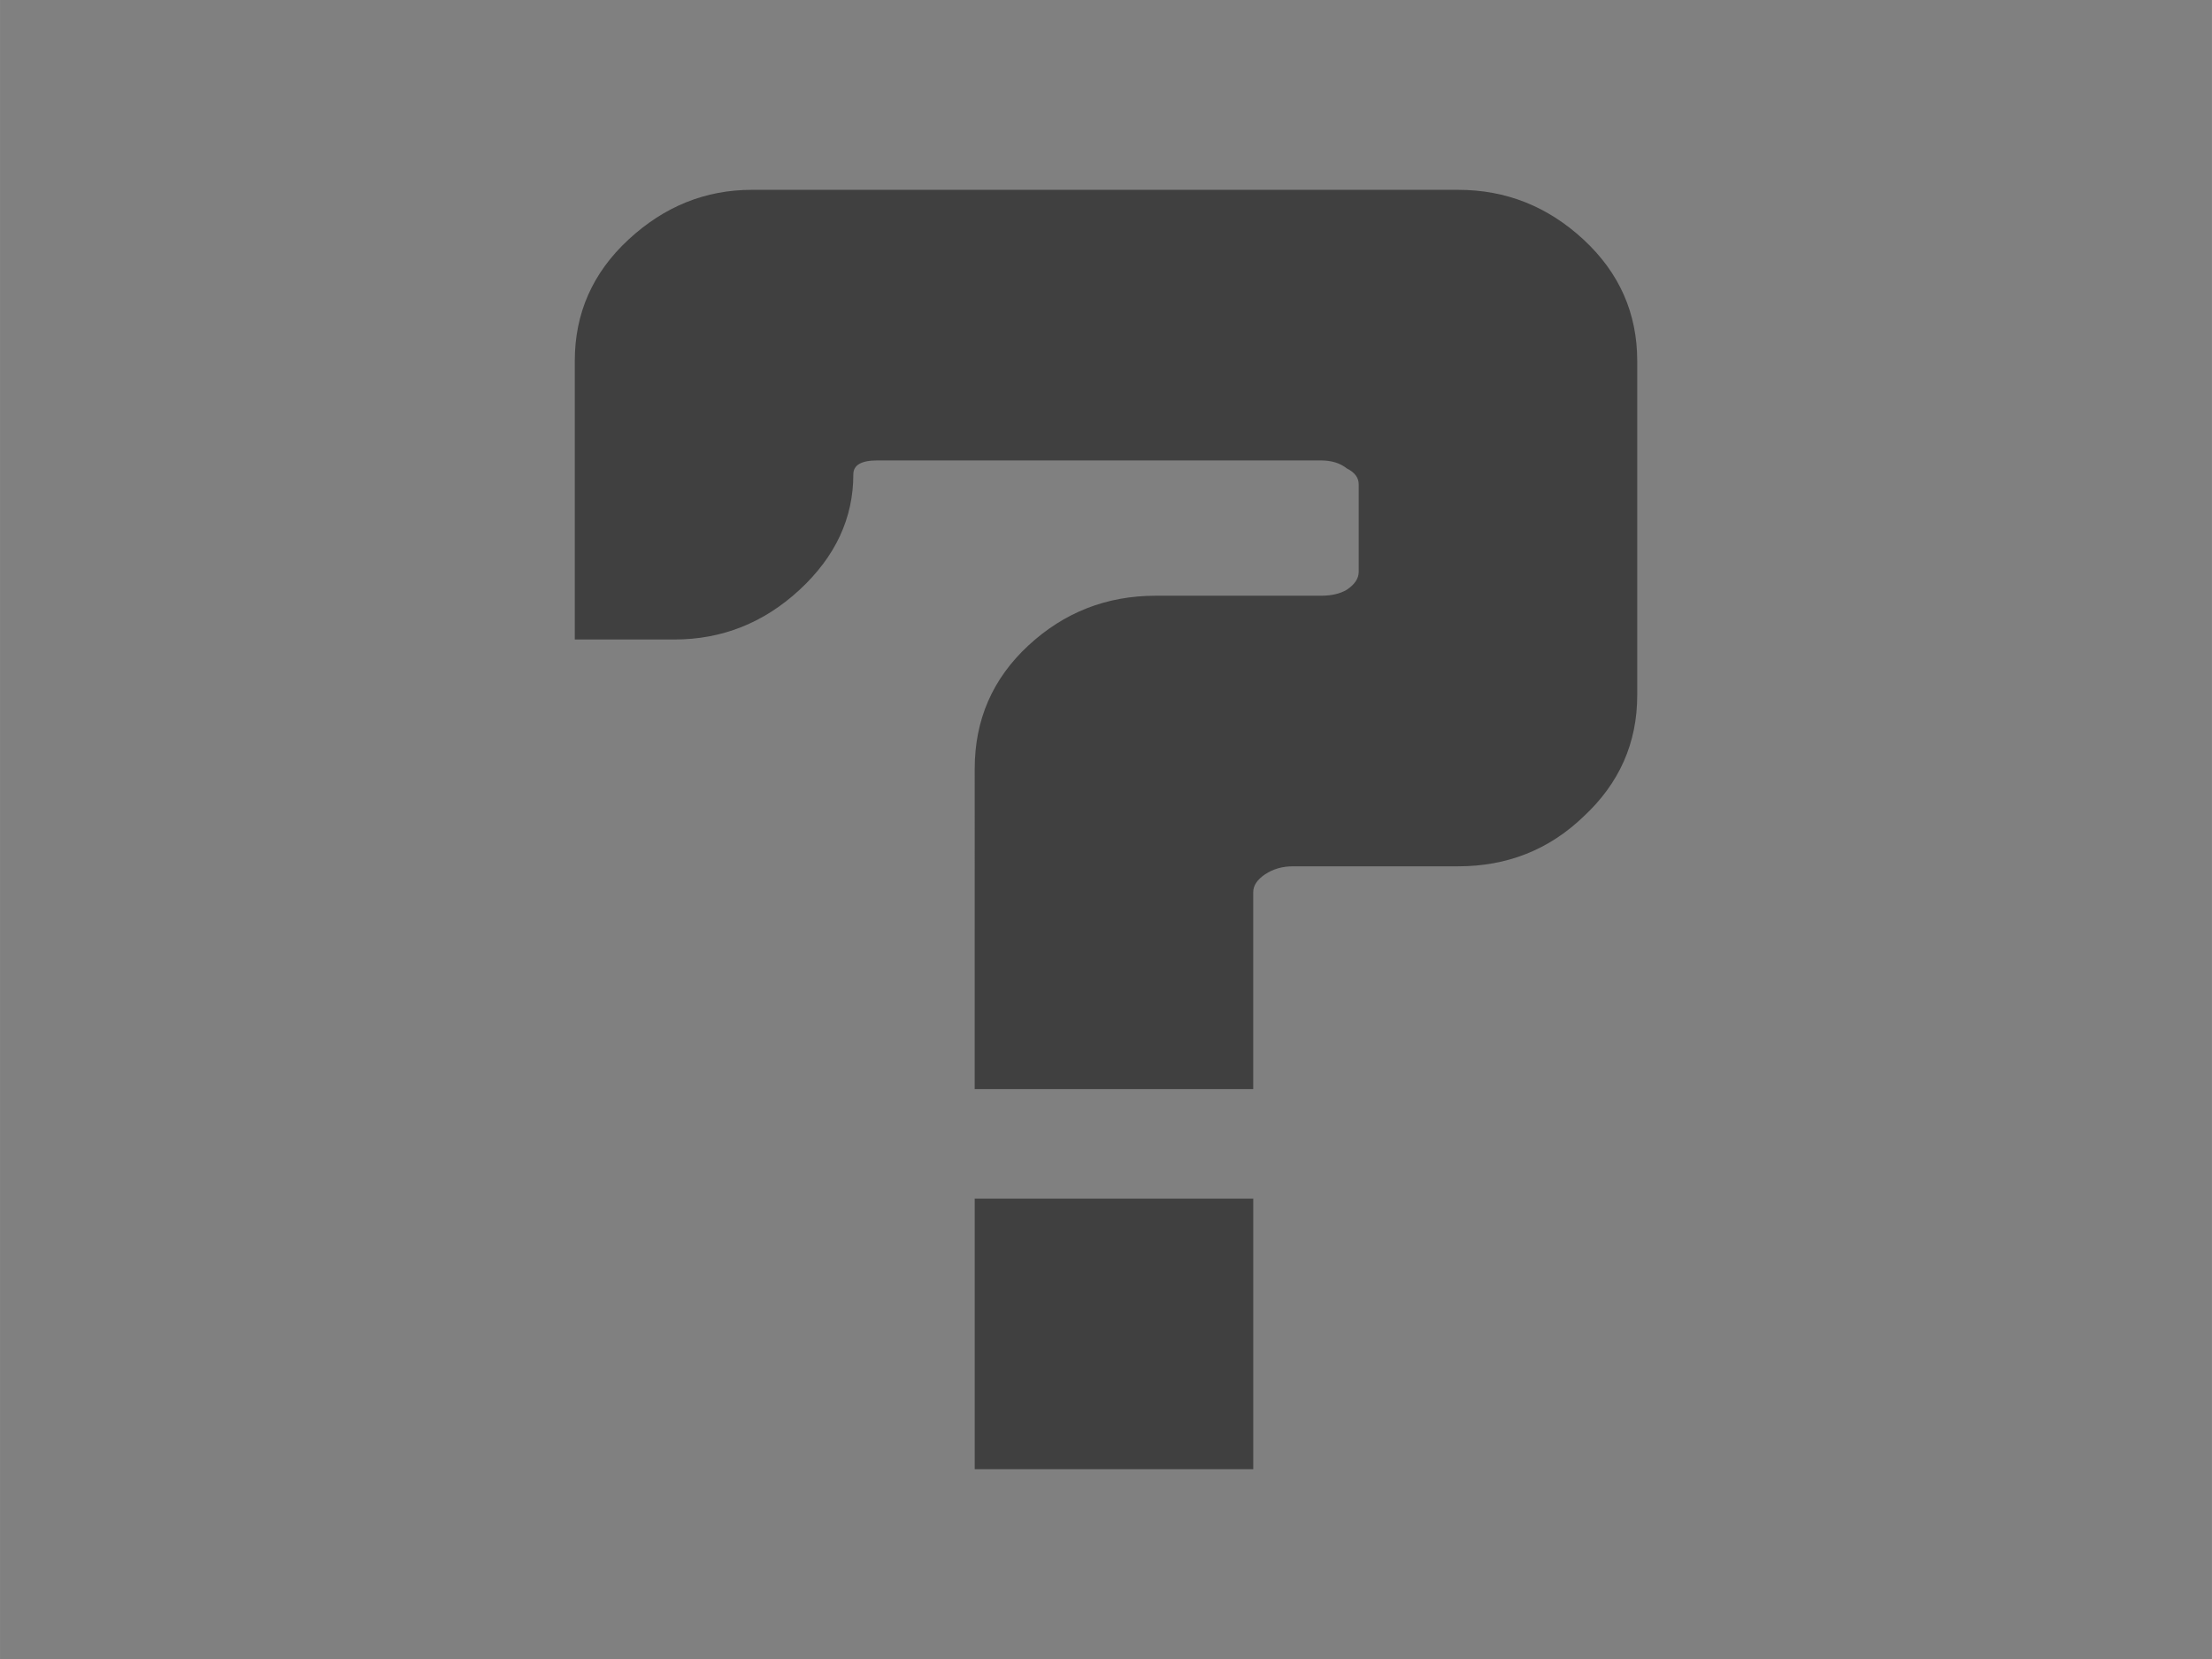 <?xml version="1.0" encoding="UTF-8"?>
<!-- Created with Inkscape (http://www.inkscape.org/) -->
<svg width="640" height="480" version="1.1" viewBox="0 0 169.33 127" xmlns="http://www.w3.org/2000/svg">
 <path d="m0 0h169.33v127h-169.33z" fill="#808080" stroke-width=".265"/>
 <path d="m74.614 58.855q0-5.636 4.112-9.443 4.112-3.808 9.748-3.808h12.642q1.218 0 1.98-0.457 0.914-0.609 0.914-1.371v-6.702q0-0.762-0.914-1.218-0.762-0.609-1.98-0.609h-33.965q-1.828 0-1.828 1.066 0 5.026-4.112 8.834-4.112 3.808-9.596 3.808h-7.616v-21.324q0-5.483 4.112-9.291 4.112-3.808 9.443-3.808h54.07q5.483 0 9.596 3.808 4.112 3.808 4.112 9.291v25.588q0 5.483-4.112 9.291-3.96 3.808-9.596 3.808h-12.642q-1.218 0-2.132 0.609-0.914 0.609-0.914 1.371v15.079h-21.324zm0 53.614v-20.714h21.324v20.714z" fill="#404040" stroke-width="10" style="paint-order:markers stroke fill" aria-label="?"/>
</svg>
